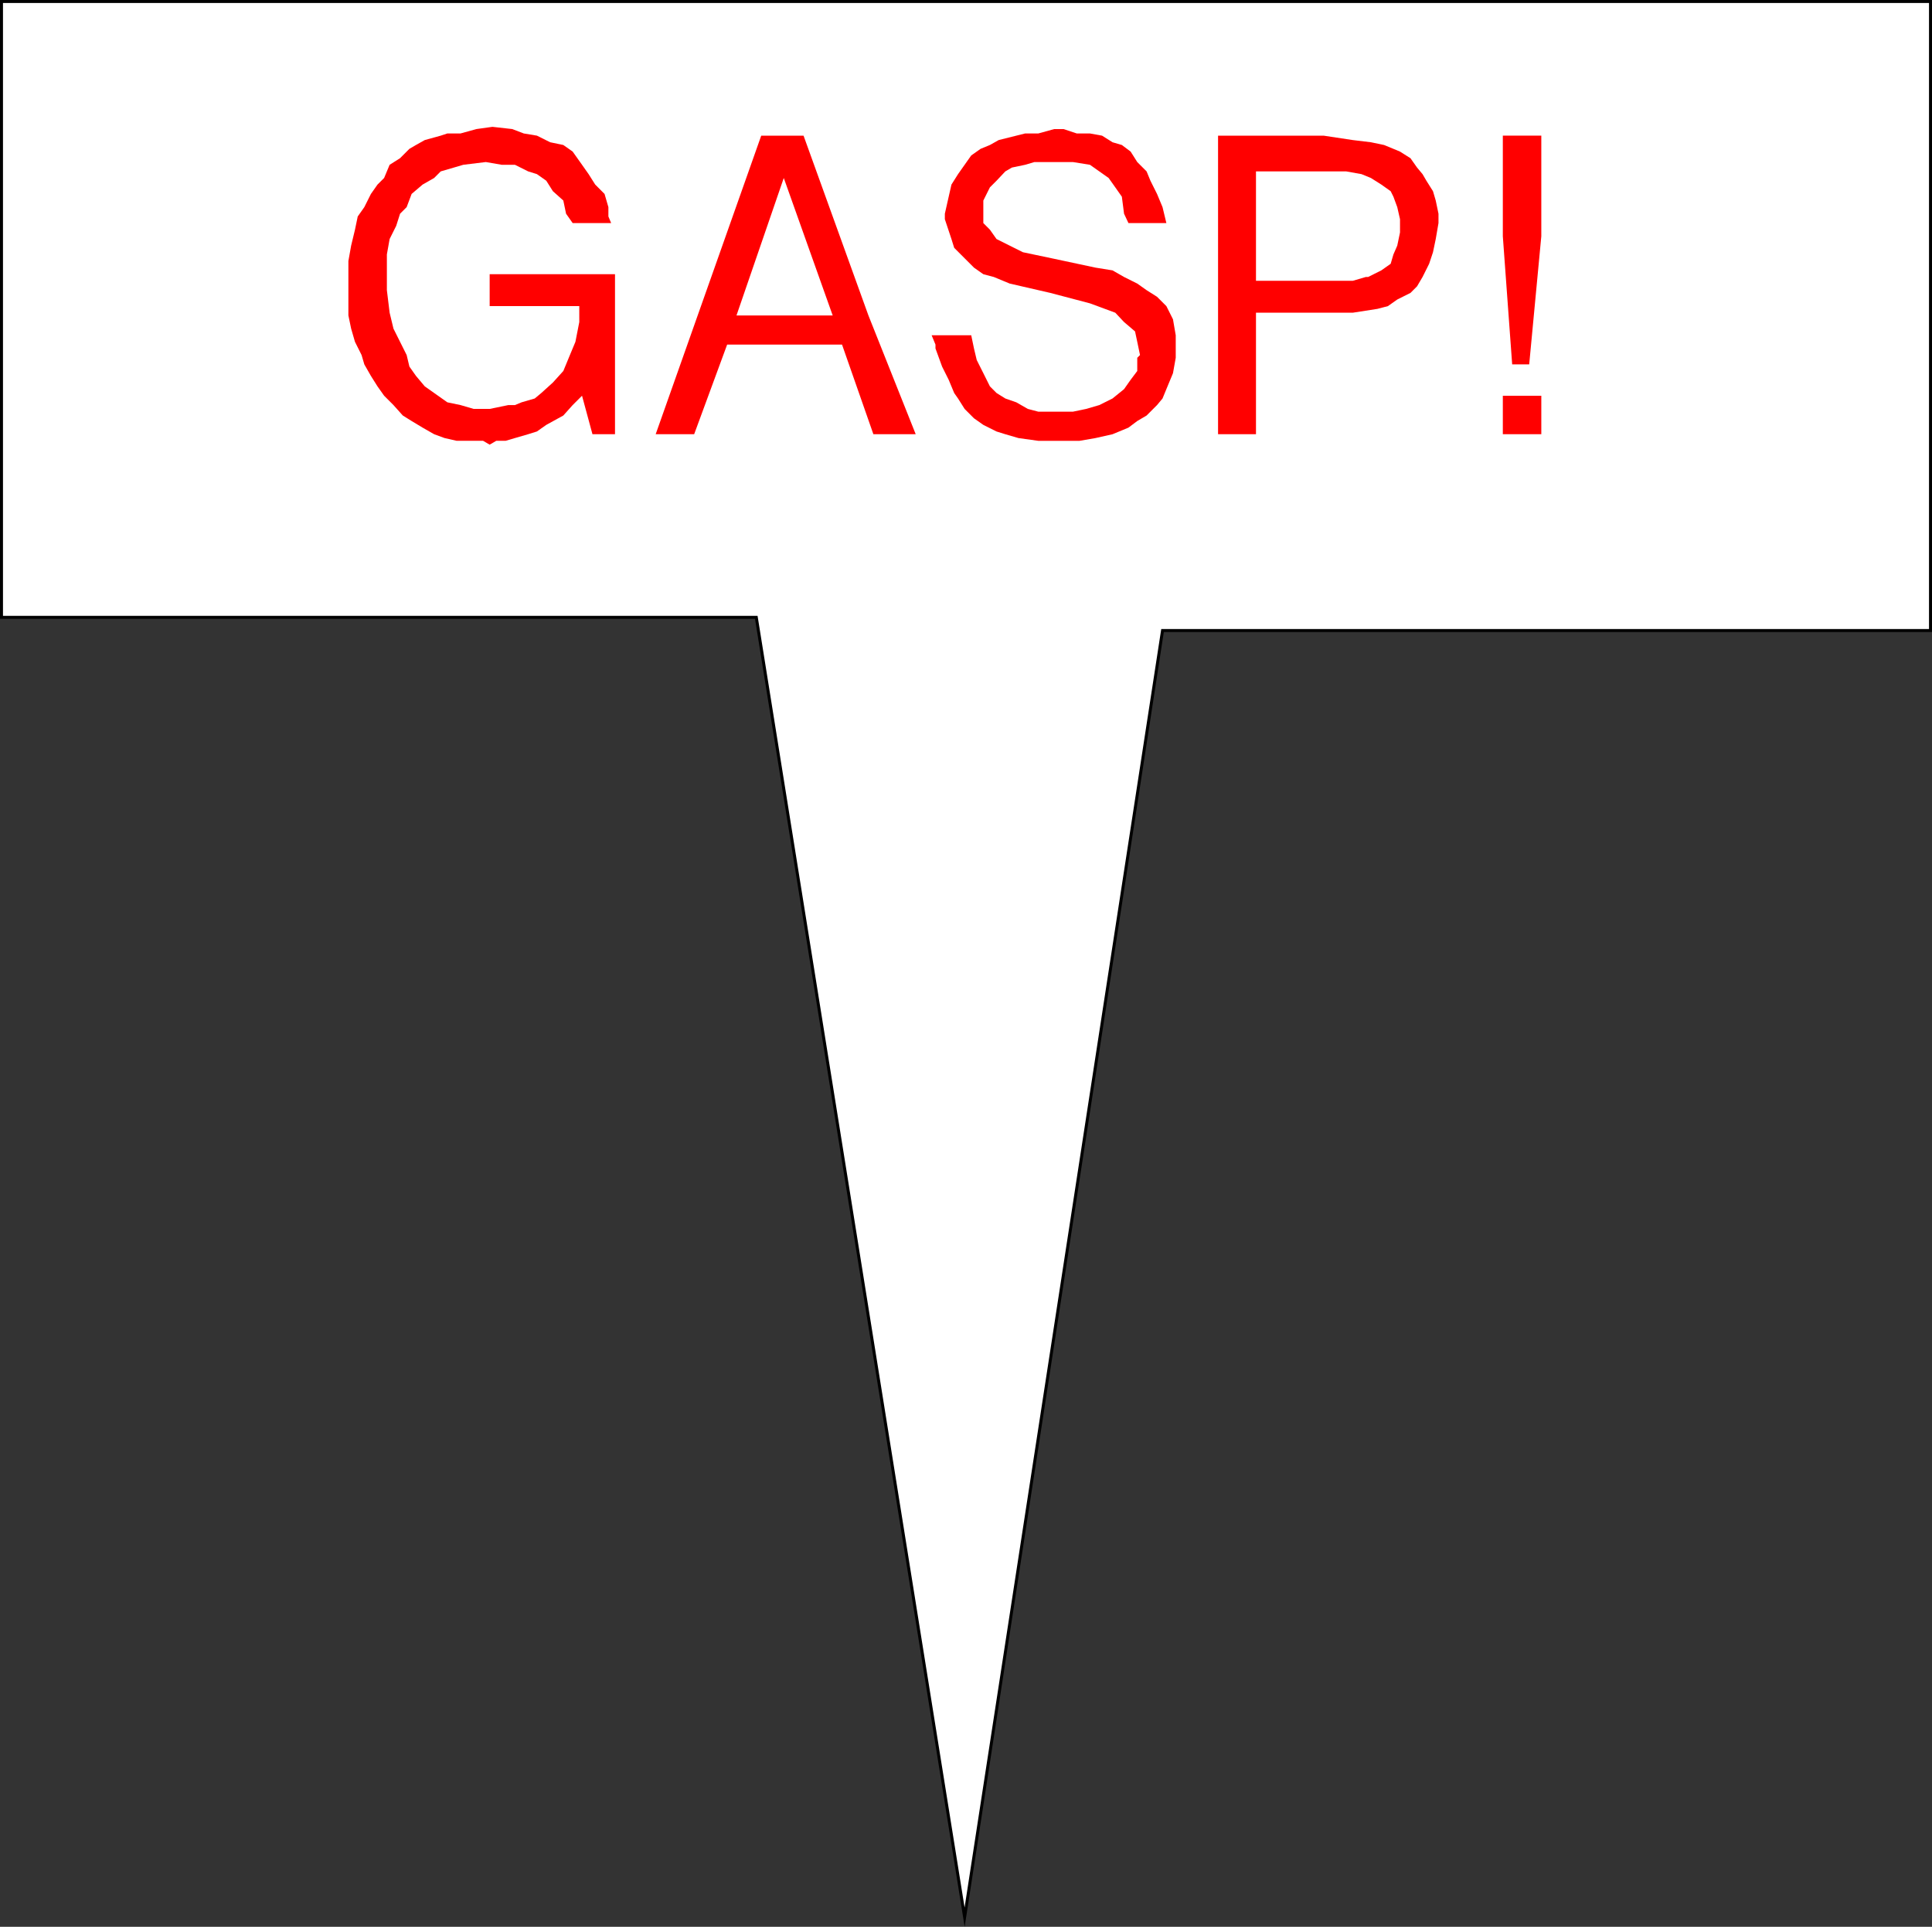<svg xmlns="http://www.w3.org/2000/svg" width="351.442" height="350.423"><rect width="100%" height="100%" fill="#333333" stroke="none"/><path fill="#fff" d="M.272.272H351.17V114.67H211.471l-36 234-37.898-236.398H.272v-112"/><path fill="none" stroke="#000" stroke-miterlimit="10" stroke-width=".544" d="M.272.272H351.17V114.67H211.471l-36 234-37.898-236.398H.272Zm0 0"/><path fill="red" d="M89.073 49.87h22.8v29.1h-4.101l-1.898-7-1.704 1.7-1.699 1.898-3.097 1.703-1.704 1.2-1.597.5-2.403.698-1.699.5h-1.699l-1.2.7-1.198-.7h-4.801l-2.2-.5-1.902-.699-2.097-1.199-2-1.203-1.602-1-1.7-1.899-1.698-1.699-1.204-1.699-1.199-1.902-1.199-2.098-.5-1.703-1.2-2.399-.698-2.398-.5-2.402V47.47l.5-2.8.699-2.899.5-2.402 1.199-1.7 1.2-2.398 1.198-1.703 1.204-1.2 1-2.398 1.898-1.199 1.7-1.703 1.198-.7 1.602-.898 2.898-.8 1.204-.399h2.398l2.898-.8 2.903-.403 3.597.402 2.102.801 2.398.398 2.403 1.2 2.398.5 1.7 1.199 1.703 2.402 1.199 1.7 1.199 1.898 1.7 1.703.698 2.398v1.7l.5 1.199h-7l-1.199-1.7-.5-2.398-1.898-1.699-1.2-1.902-1.703-1.2-1.597-.5-2.403-1.199h-2.398l-2.898-.5-4.102.5-1.7.5-2.402.7-1.199 1.199-2.097 1.199-2 1.703-.903 2.398-1.199 1.2-.7 2.199-1.198 2.402-.5 2.801v6.5l.5 4.098.699 2.902 2.398 4.797.5 2.101 1.2 1.7 1.601 1.902 1.7 1.2 2.402 1.698 2.398.5 2.398.7h2.903l3.398-.7h1.2l1.203-.5 2.398-.699 1.2-1 2.1-1.902 1.9-2.098 1.198-2.902 1-2.399.704-3.601V55.67H89.073v-5.8m30.199 29.101 19.2-54.3h7.698l11.801 32.699h-6.5l-8.898-25-8.602 25h24l8.602 21.601h-7.7l-5.703-16.3h-20.898l-6 16.3h-7m50.199-18h7.2l.5 2.399.5 2.101 1.203 2.399 1.199 2.402 1.199 1.2 1.602 1 2 .698 2.097 1.2 1.903.5h6.296l2.403-.5 2.398-.7 2.403-1.199 2.097-1.699 1.2-1.703 1.203-1.598V65.07l.5-.5-.5-2.399-.403-1.898-2-1.703-1.597-1.7-4.602-1.699-7.2-1.898-7.402-1.703-2.898-1.2-1.898-.5-1.704-1.199-2.398-2.398-1.2-1.203-.5-1.598-1.198-3.601v-1l.699-3.098.5-2.203 1.199-1.899 2.398-3.398 1.704-1.203 1.699-.7 1.597-.898 4.801-1.199h2.403l2.898-.8h1.7l2.402.8h2.398l2.2.398 1.902 1.2 1.699.5 1.597 1.199 1.204 1.902 1.699 1.7.699 1.699 1.2 2.402 1 2.398.698 2.899h-6.898l-.8-1.7-.4-3.097-1.198-1.703-1.204-1.7-3.398-2.398-3.102-.5h-7l-1.699.5-2.398.5-1.2.7-1.601 1.699-1.2 1.199-1.198 2.402v4.098l1.199 1.203 1.199 1.7 2.398 1.198 2.403 1.2 5.699 1.199 7.5 1.601 3.102.5 2.097 1.2 2.403 1.199 1.699 1.203 1.898 1.2 1.7 1.698 1.203 2.399.5 2.902v4.098l-.5 2.8-1.204 2.903-.699 1.7-1 1.198-1.898 1.899-1.7 1-1.601 1.203-2.898 1.2-3.102.698-2.898.5h-7.5l-3.602-.5-2.398-.699-1.602-.5-2.398-1.199-1.704-1.203-1.699-1.7-1.199-1.898-.7-1-1-2.402-1.198-2.399-1.204-3.3v-.7l-.699-1.699m52.102 17.999v-54.3h19.199l5.3.8 3.302.399 2.398.5 1.7.699 1.198.5 1.903 1.203 1.199 1.7 1 1.198.7 1.2 1.198 1.902.5 1.7.5 2.398v1.699l-.5 2.902-.5 2.399-.699 2.101-1.199 2.399h-9.898l2.398-1.2 1.7-1.199.5-1.699.698-1.602.5-2.398V39.87l-.5-2.2-.699-1.898-.5-1-1.699-1.203-1.898-1.2-1.704-.699-2.796-.5H228.47v19.9h17.602l2.398-.7h10.301l-1 1.7-1.2 1.203-2.402 1.2-1.699 1.198-1.898.5-4.5.7H228.47V78.97h-6.898m56.598-12.698h-3.097l-1.7-23.3V24.67h7v18.301l-2.203 23.301m-4.796 12.699v-7h7v7h-7"/></svg>

